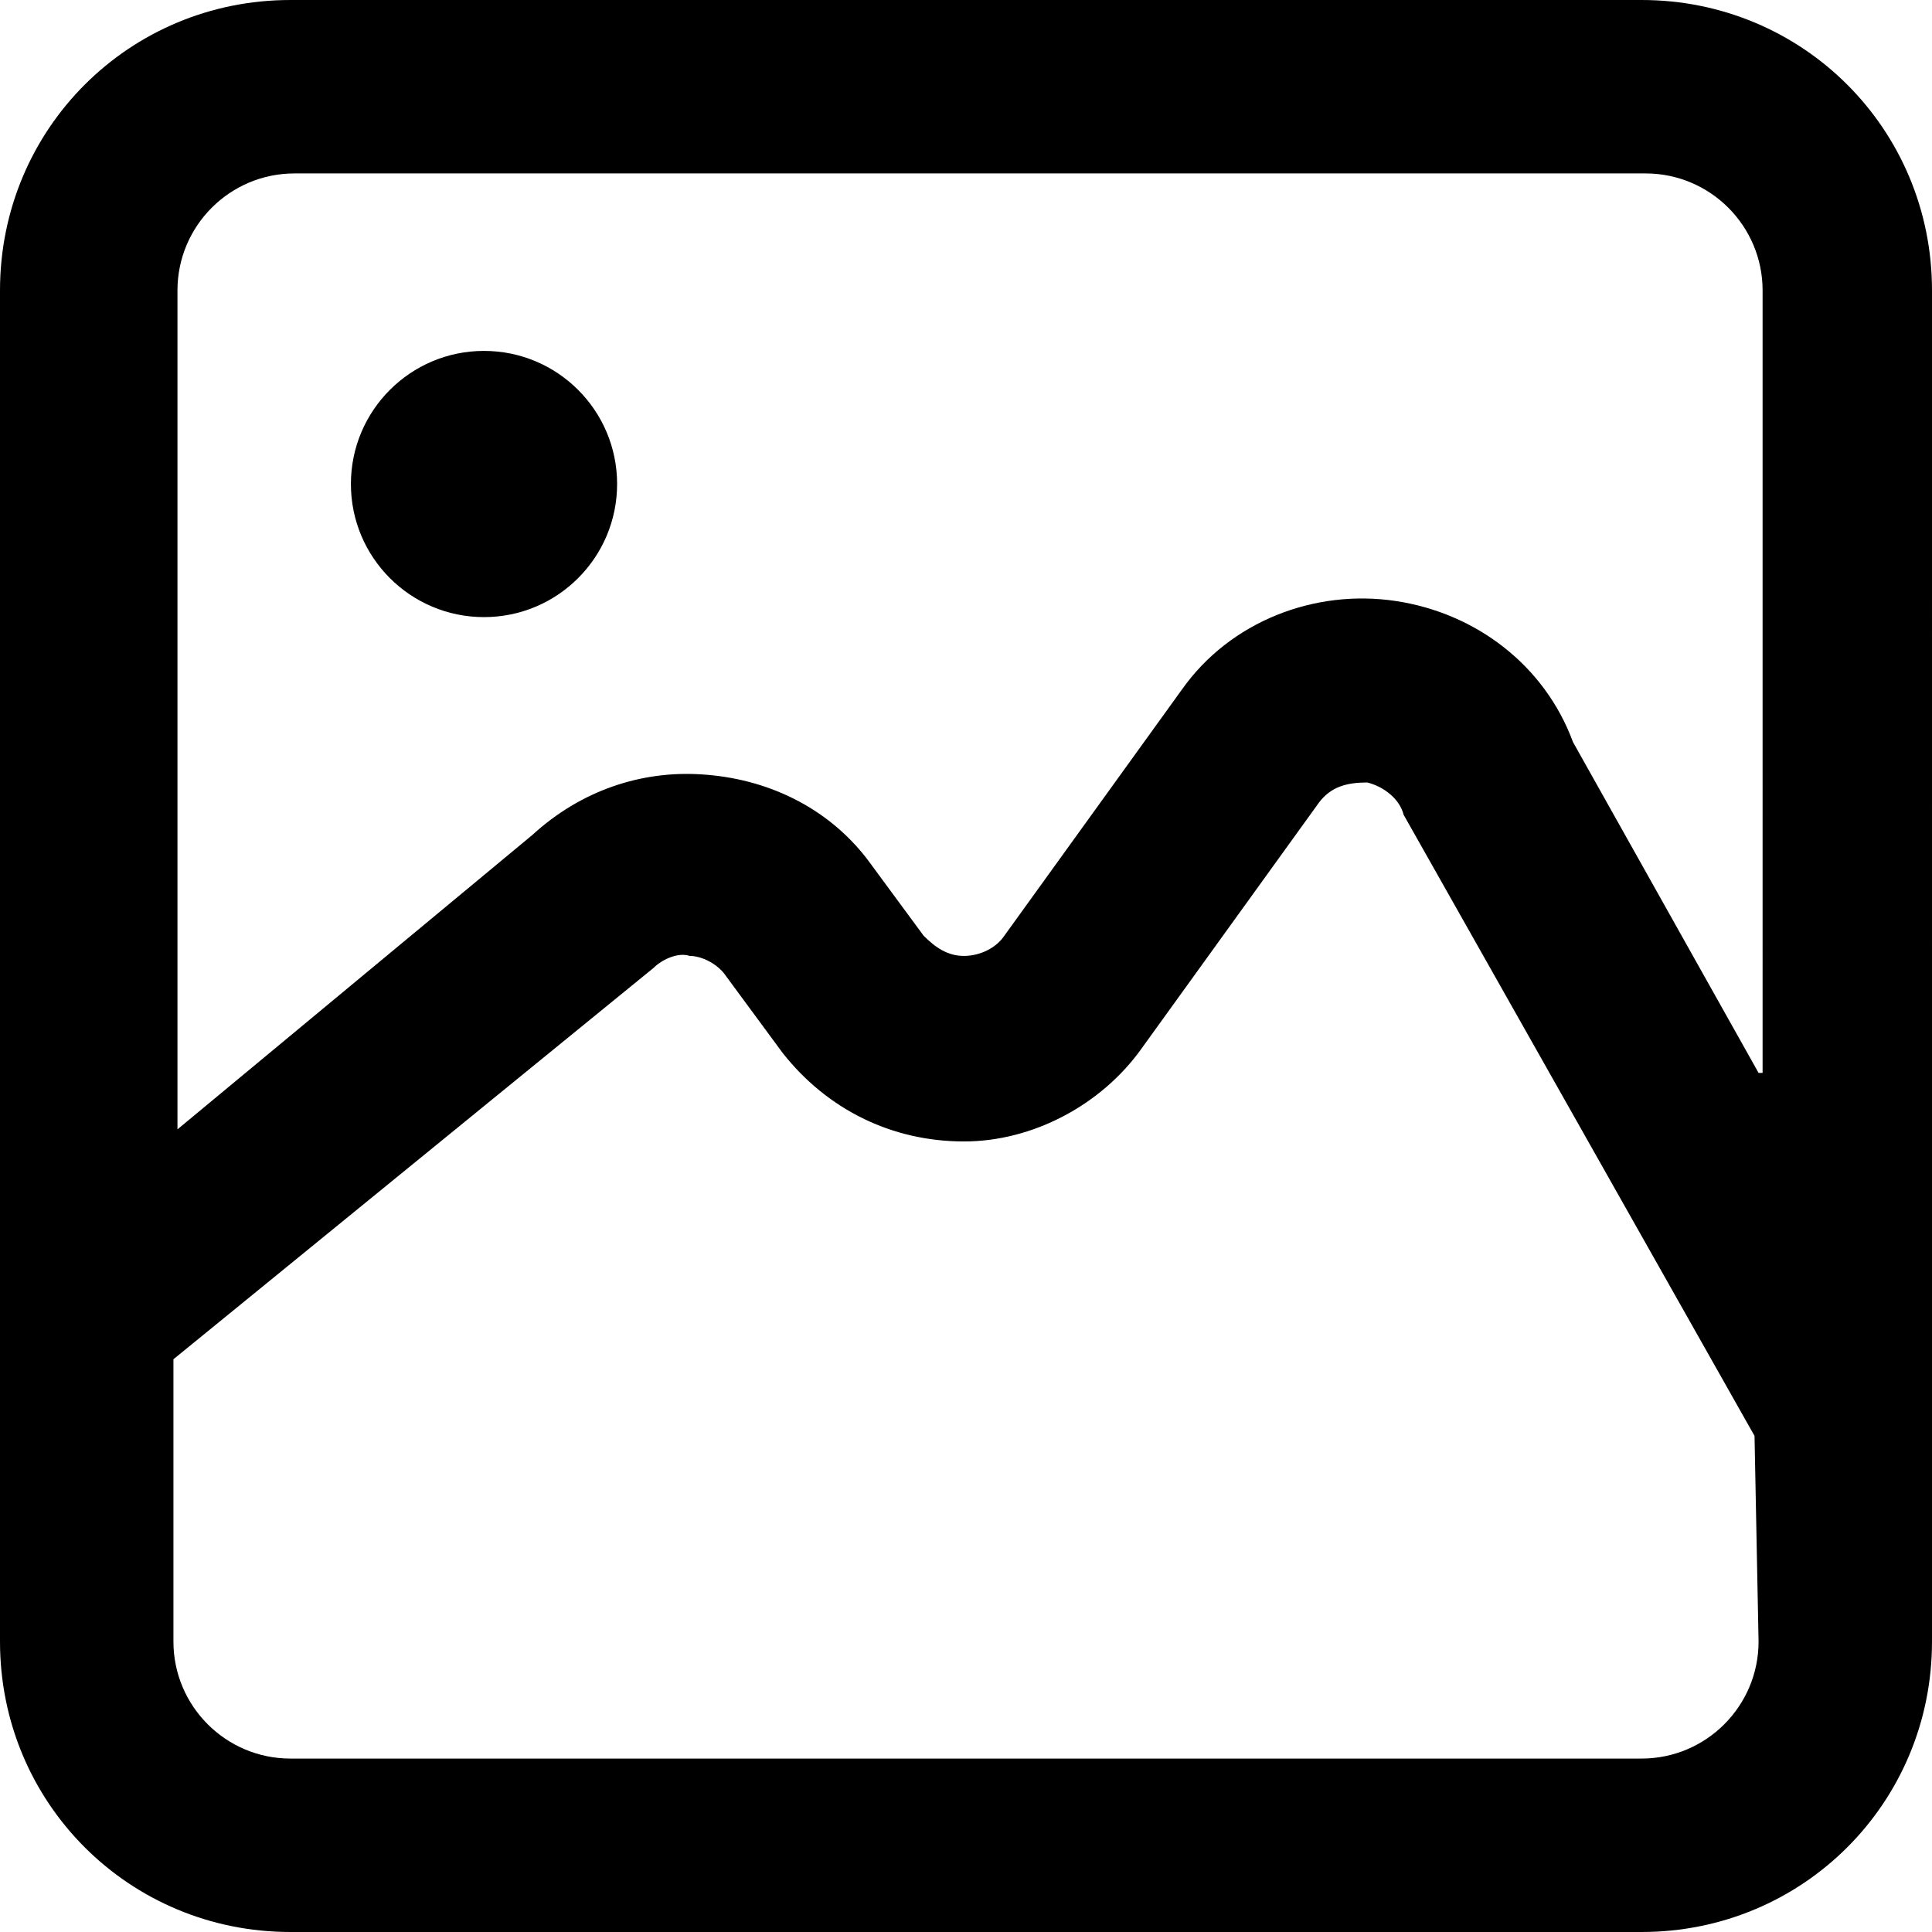 <?xml version="1.0" encoding="utf-8"?>
<!-- Generator: Adobe Illustrator 23.1.0, SVG Export Plug-In . SVG Version: 6.00 Build 0)  -->
<svg version="1.1" id="Layer_1" xmlns="http://www.w3.org/2000/svg" xmlns:xlink="http://www.w3.org/1999/xlink" x="0px" y="0px"
	 viewBox="0 0 47.9 47.9" style="enable-background:new 0 0 47.9 47.9;" xml:space="preserve">
<title>Artboard 5</title>
<path d="M40.7,0H7.2C3.2,0,0,3.2,0,7.2l0,0v33.5c0,4,3.2,7.2,7.2,7.2h33.5c4,0,7.2-3.2,7.2-7.2V7.2C47.9,3.2,44.7,0,40.7,0z
	 M43.6,40.7c0,1.6-1.3,2.9-2.9,2.9H7.2c-1.6,0-2.9-1.3-2.9-2.9v-7L16.2,24c0.2-0.2,0.6-0.4,0.9-0.3c0.3,0,0.7,0.2,0.9,0.5l1.4,1.9
	c1.1,1.4,2.7,2.2,4.5,2.2c1.7,0,3.4-0.9,4.4-2.3l4.4-6.1c0.3-0.4,0.7-0.5,1.2-0.5c0.4,0.1,0.8,0.4,0.9,0.8l8.7,15.4L43.6,40.7z
	 M43.6,26.6l-4.6-8.2c-0.7-1.9-2.4-3.2-4.4-3.5c-2-0.3-4.1,0.5-5.3,2.2l-4.4,6.1c-0.2,0.3-0.6,0.5-1,0.5c-0.4,0-0.7-0.2-1-0.5
	l-1.4-1.9c-1-1.3-2.5-2-4.1-2.1c-1.5-0.1-3,0.4-4.2,1.5L4.4,28V7.2c0-1.6,1.3-2.9,2.9-2.9h33.5c1.6,0,2.9,1.3,2.9,2.9V26.6z"/>
<circle cx="12" cy="12" r="3.3"/>
</svg>
